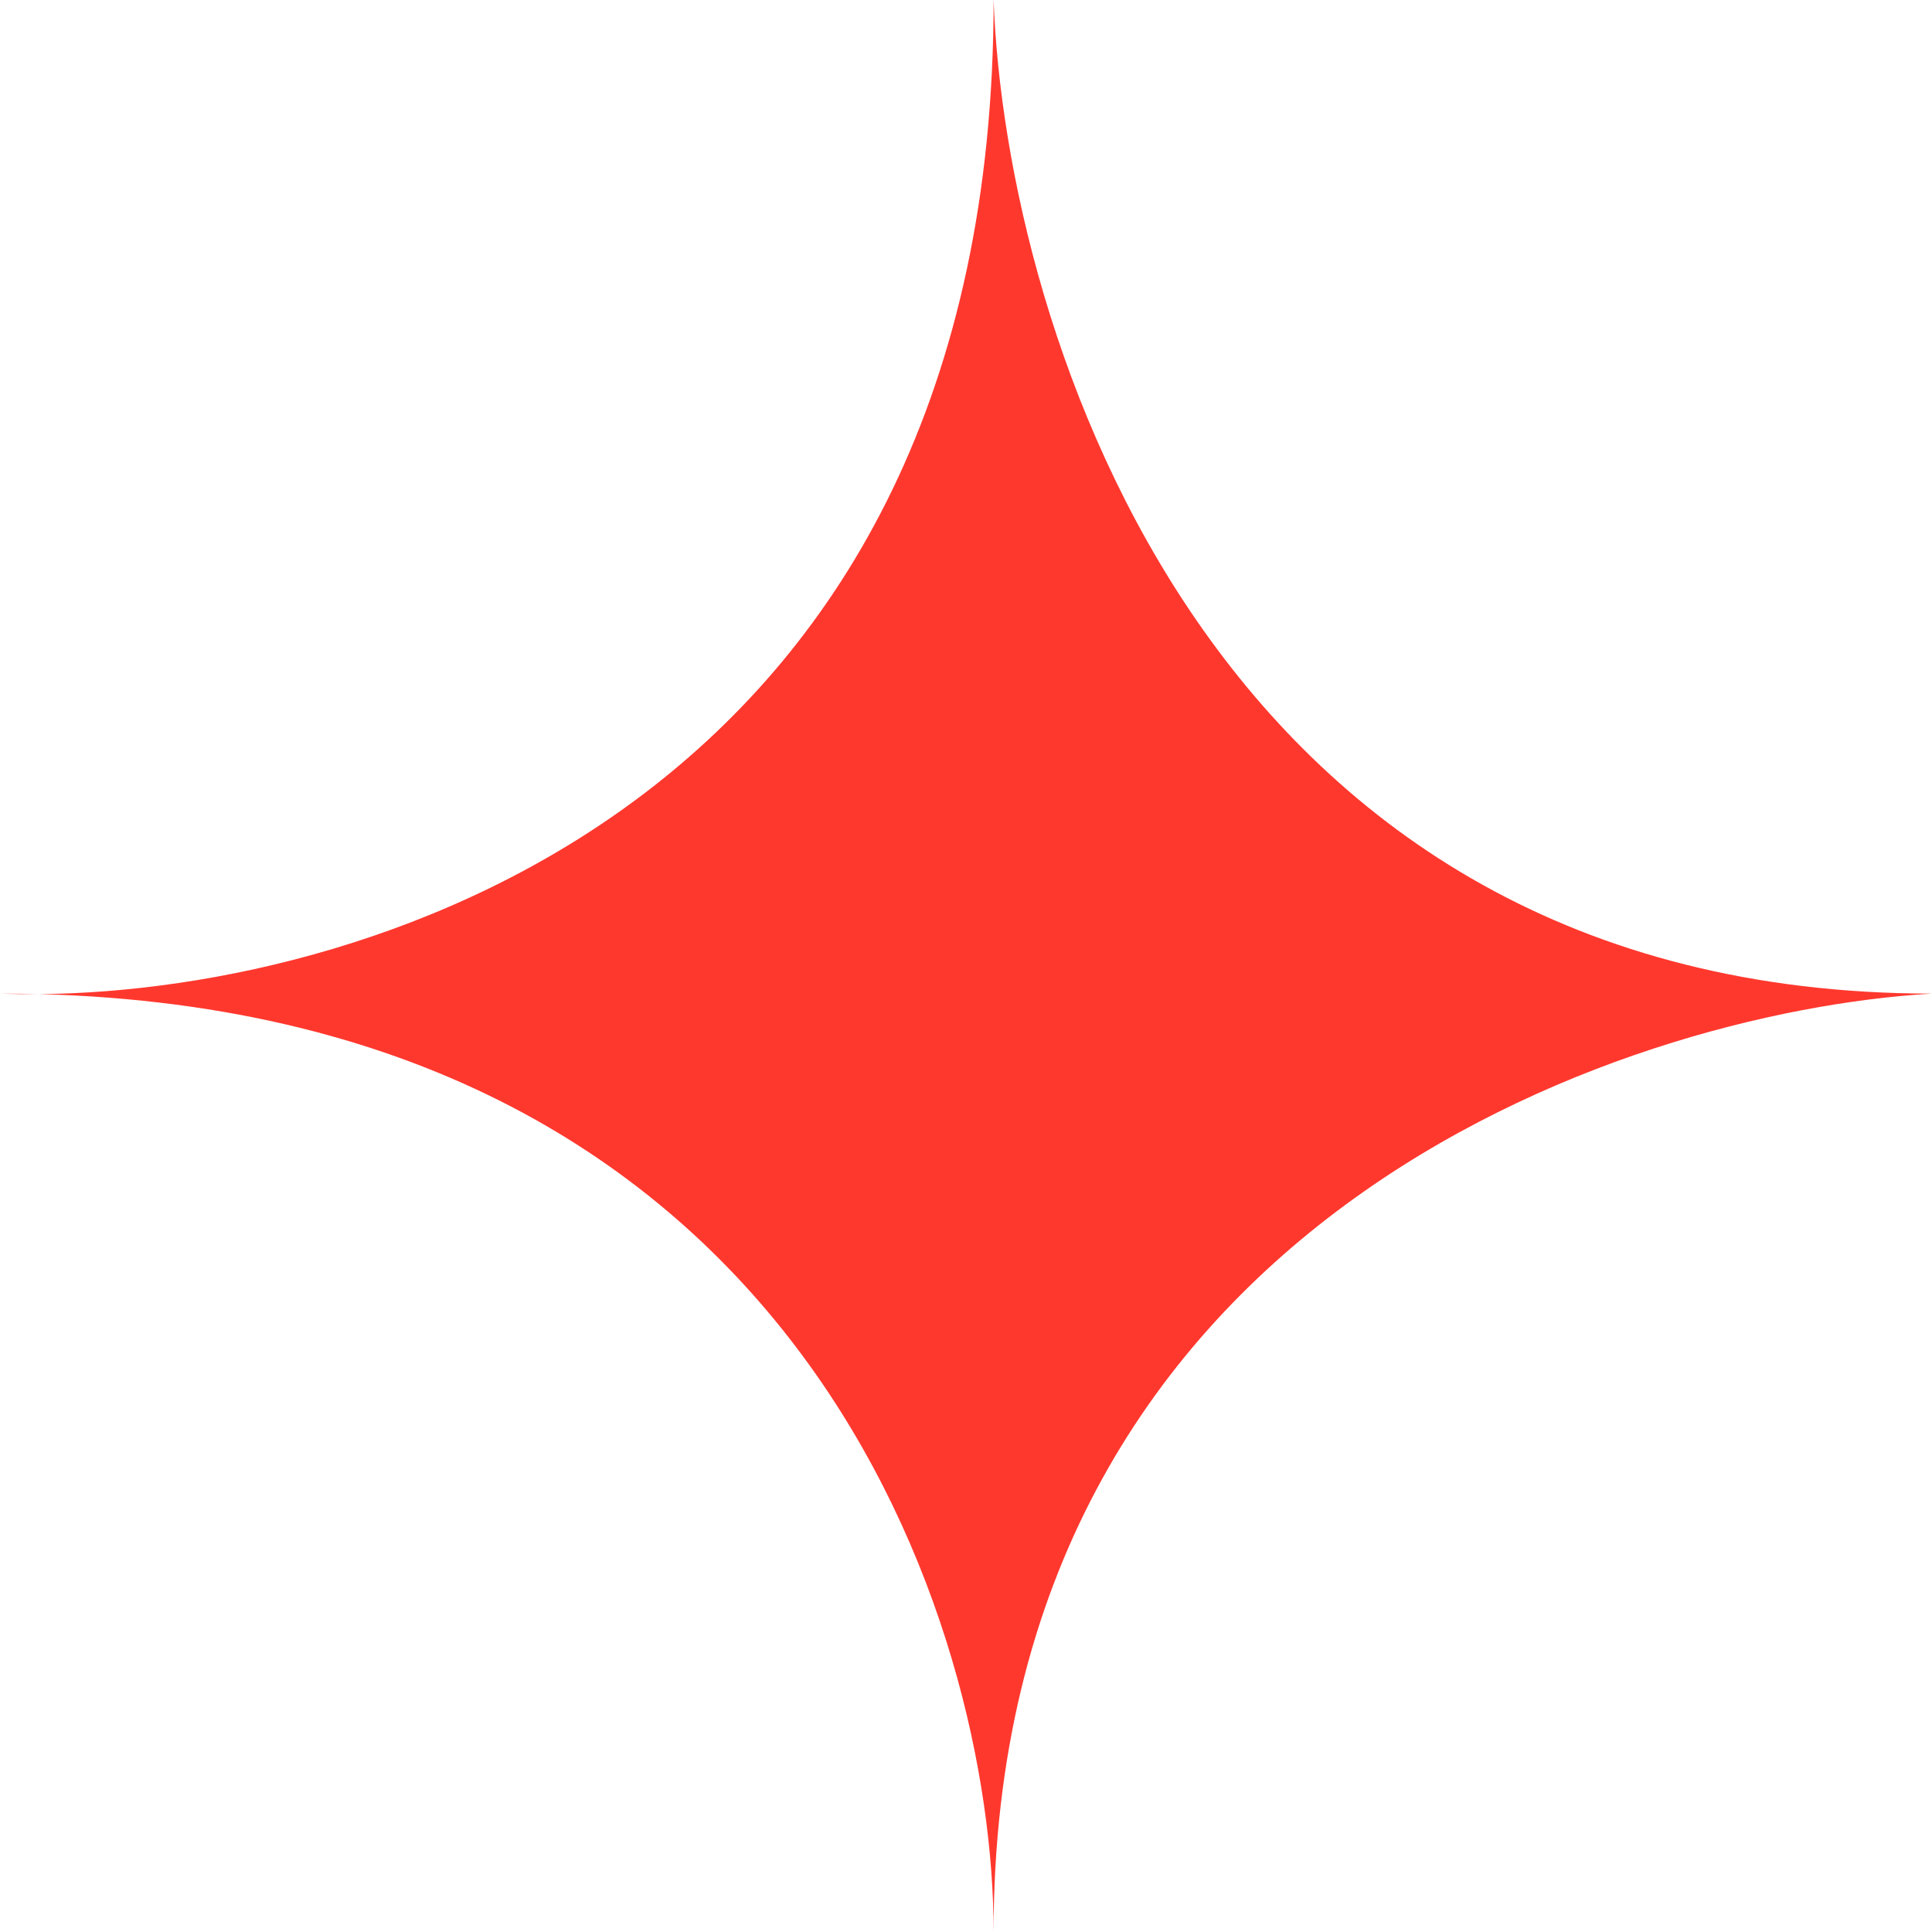 <?xml version="1.0" encoding="UTF-8"?> <svg xmlns="http://www.w3.org/2000/svg" width="31" height="31" viewBox="0 0 31 31" fill="none"> <path d="M0.637 15.951C0.417 15.953 0.205 15.95 0 15.943C0.215 15.943 0.427 15.946 0.637 15.951C6.118 15.9 15.943 12.717 15.943 0C16.14 5.314 19.427 15.943 31 15.943C25.981 16.238 15.943 19.663 15.943 31C15.943 26.066 12.861 16.28 0.637 15.951Z" fill="#FF382E"></path> </svg> 
